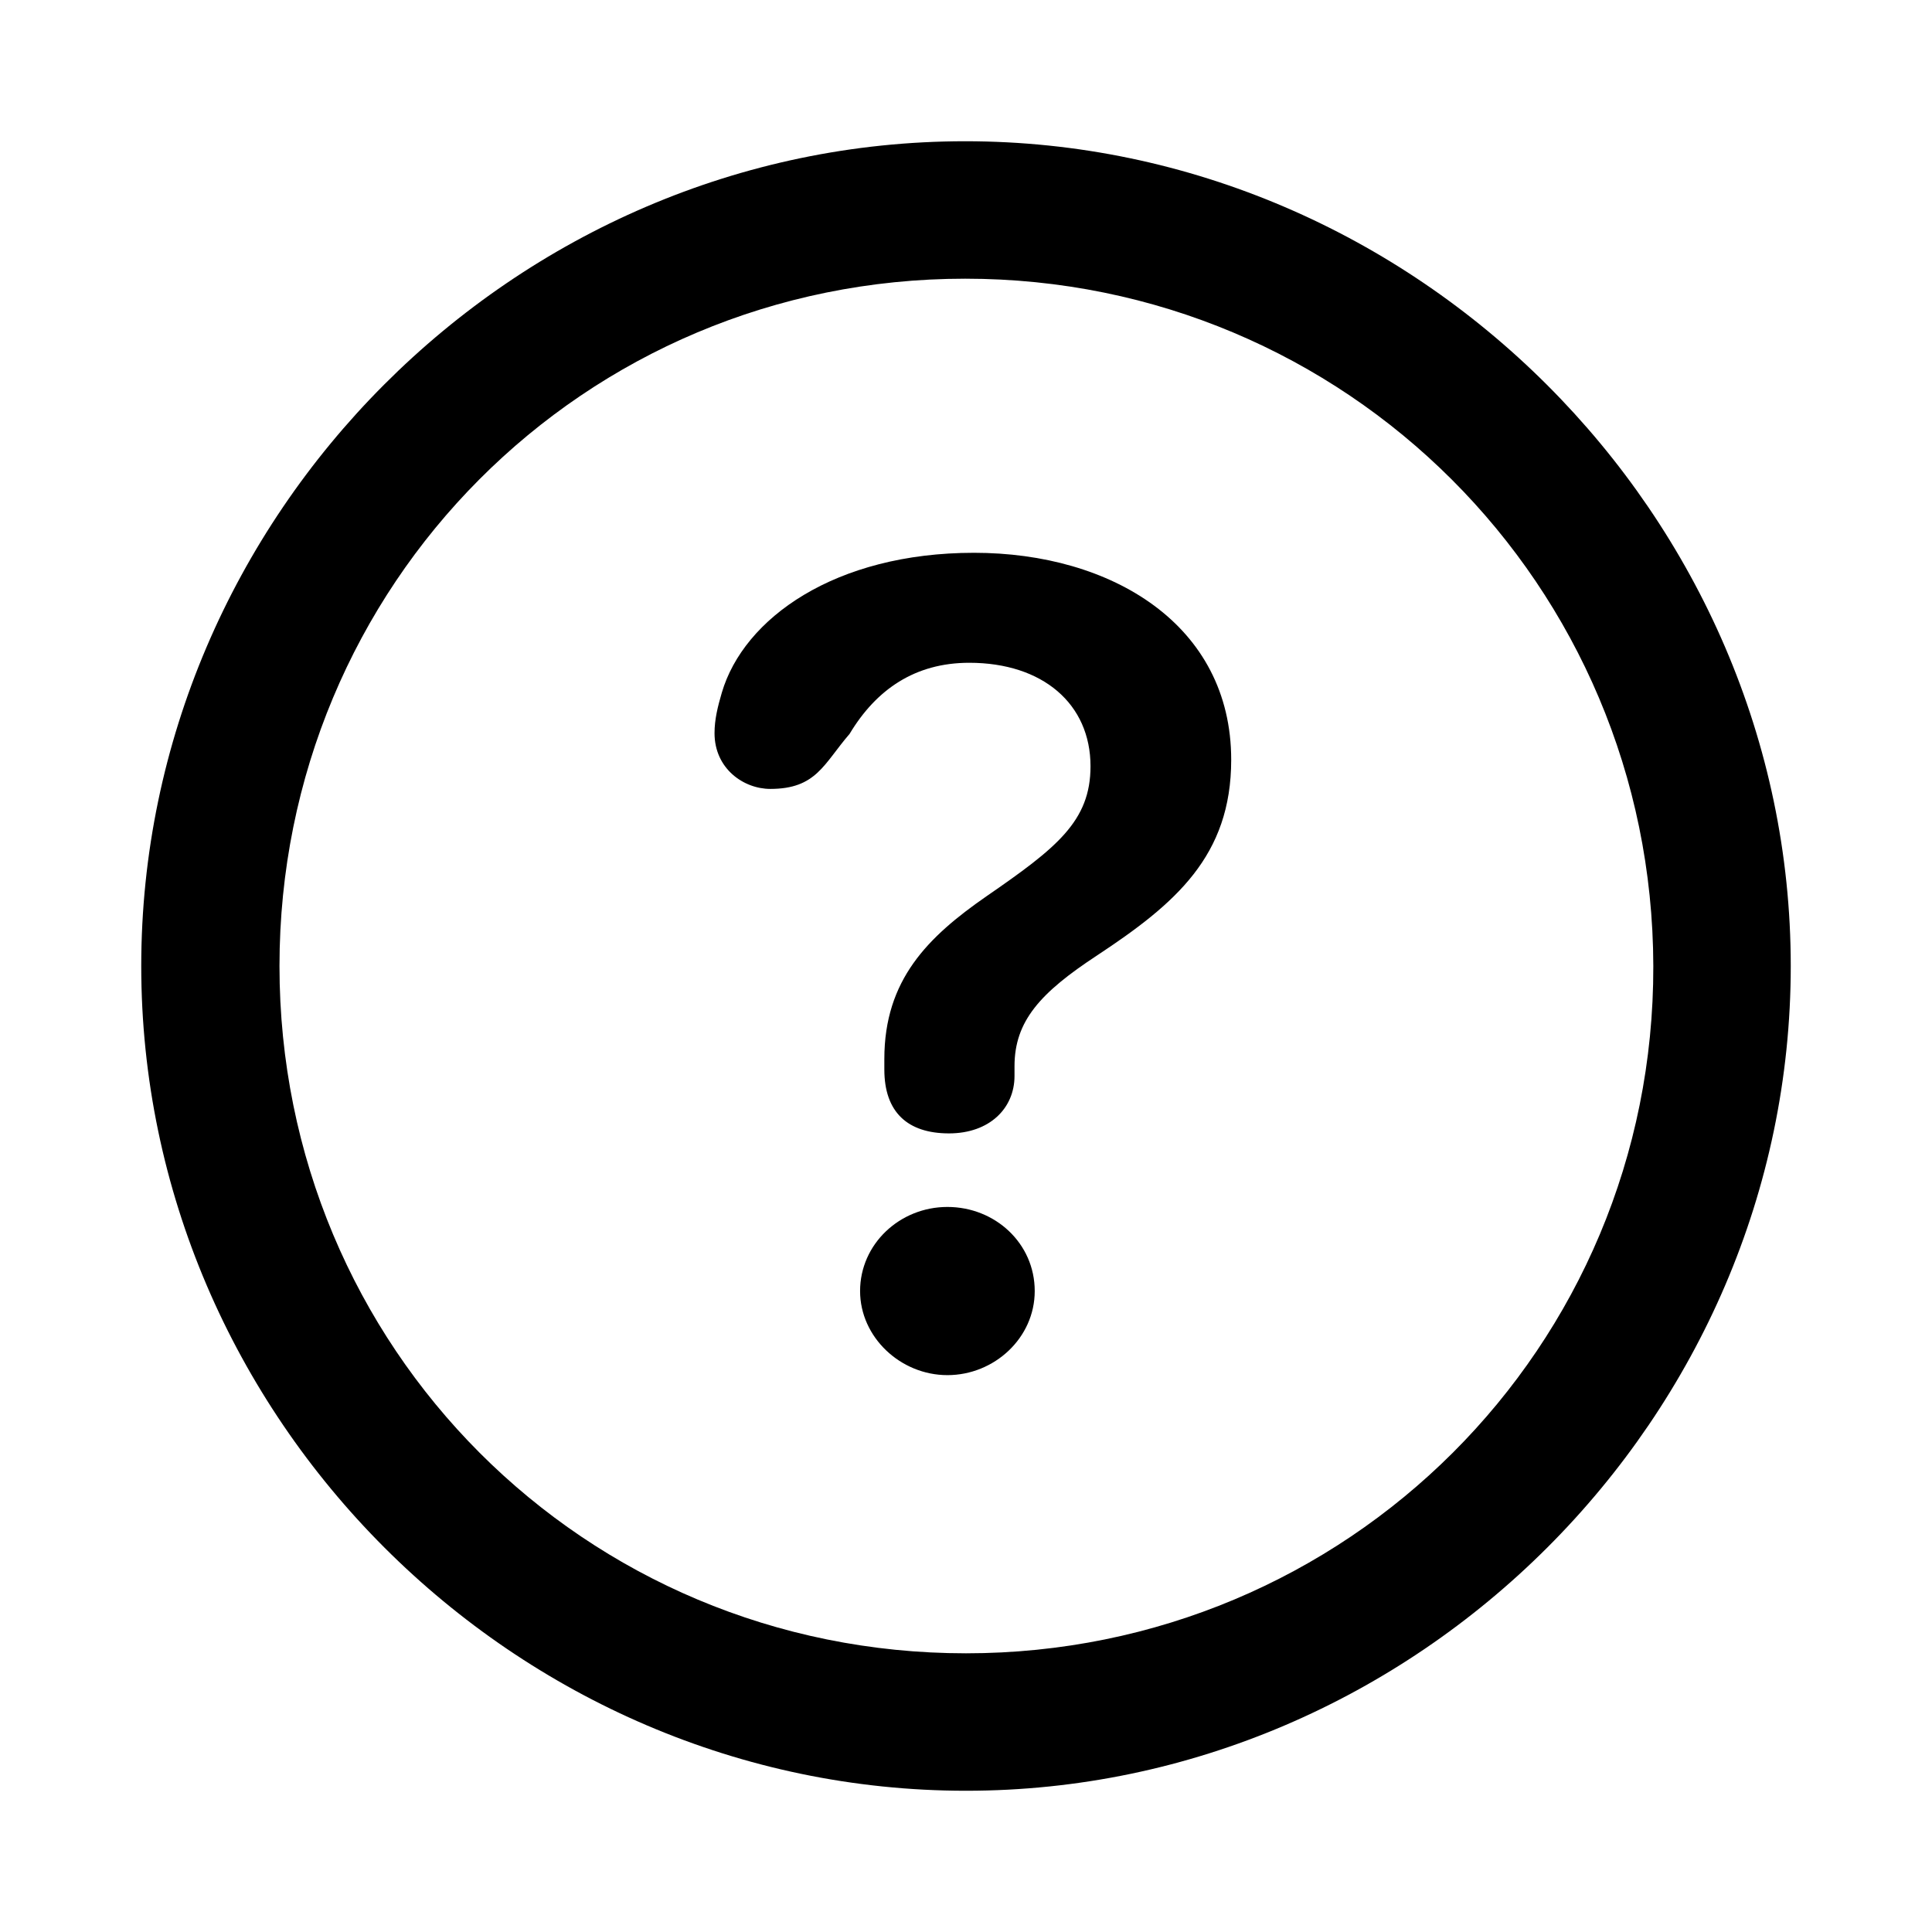 <svg xmlns="http://www.w3.org/2000/svg" viewBox="0 0 56 56" height="800px" width="800px" fill="#000000"><path d="M 28 51.906 C 41.055 51.906 51.906 41.078 51.906 28 C 51.906 14.945 41.031 4.094 27.977 4.094 C 14.898 4.094 4.094 14.945 4.094 28 C 4.094 41.078 14.922 51.906 28 51.906 Z M 28 47.922 C 16.937 47.922 8.101 39.062 8.101 28 C 8.101 16.961 16.914 8.078 27.977 8.078 C 39.016 8.078 47.898 16.961 47.922 28 C 47.945 39.062 39.039 47.922 28 47.922 Z M 27.508 32.852 C 28.68 32.852 29.406 32.125 29.406 31.188 L 29.406 30.906 C 29.406 29.594 30.156 28.773 31.797 27.695 C 34.07 26.195 35.687 24.812 35.687 22.023 C 35.687 18.109 32.219 16.023 28.234 16.023 C 24.203 16.023 21.555 17.922 20.922 20.078 C 20.805 20.477 20.711 20.852 20.711 21.25 C 20.711 22.281 21.555 22.867 22.328 22.867 C 23.664 22.867 23.875 22.141 24.625 21.273 C 25.398 19.984 26.523 19.211 28.094 19.211 C 30.227 19.211 31.609 20.406 31.609 22.211 C 31.609 23.805 30.625 24.578 28.586 25.984 C 26.898 27.156 25.633 28.398 25.633 30.695 L 25.633 31 C 25.633 32.242 26.312 32.852 27.508 32.852 Z M 27.461 39.859 C 28.82 39.859 29.992 38.781 29.992 37.422 C 29.992 36.039 28.844 34.984 27.461 34.984 C 26.078 34.984 24.93 36.062 24.93 37.422 C 24.93 38.758 26.101 39.859 27.461 39.859 Z"></path></svg>